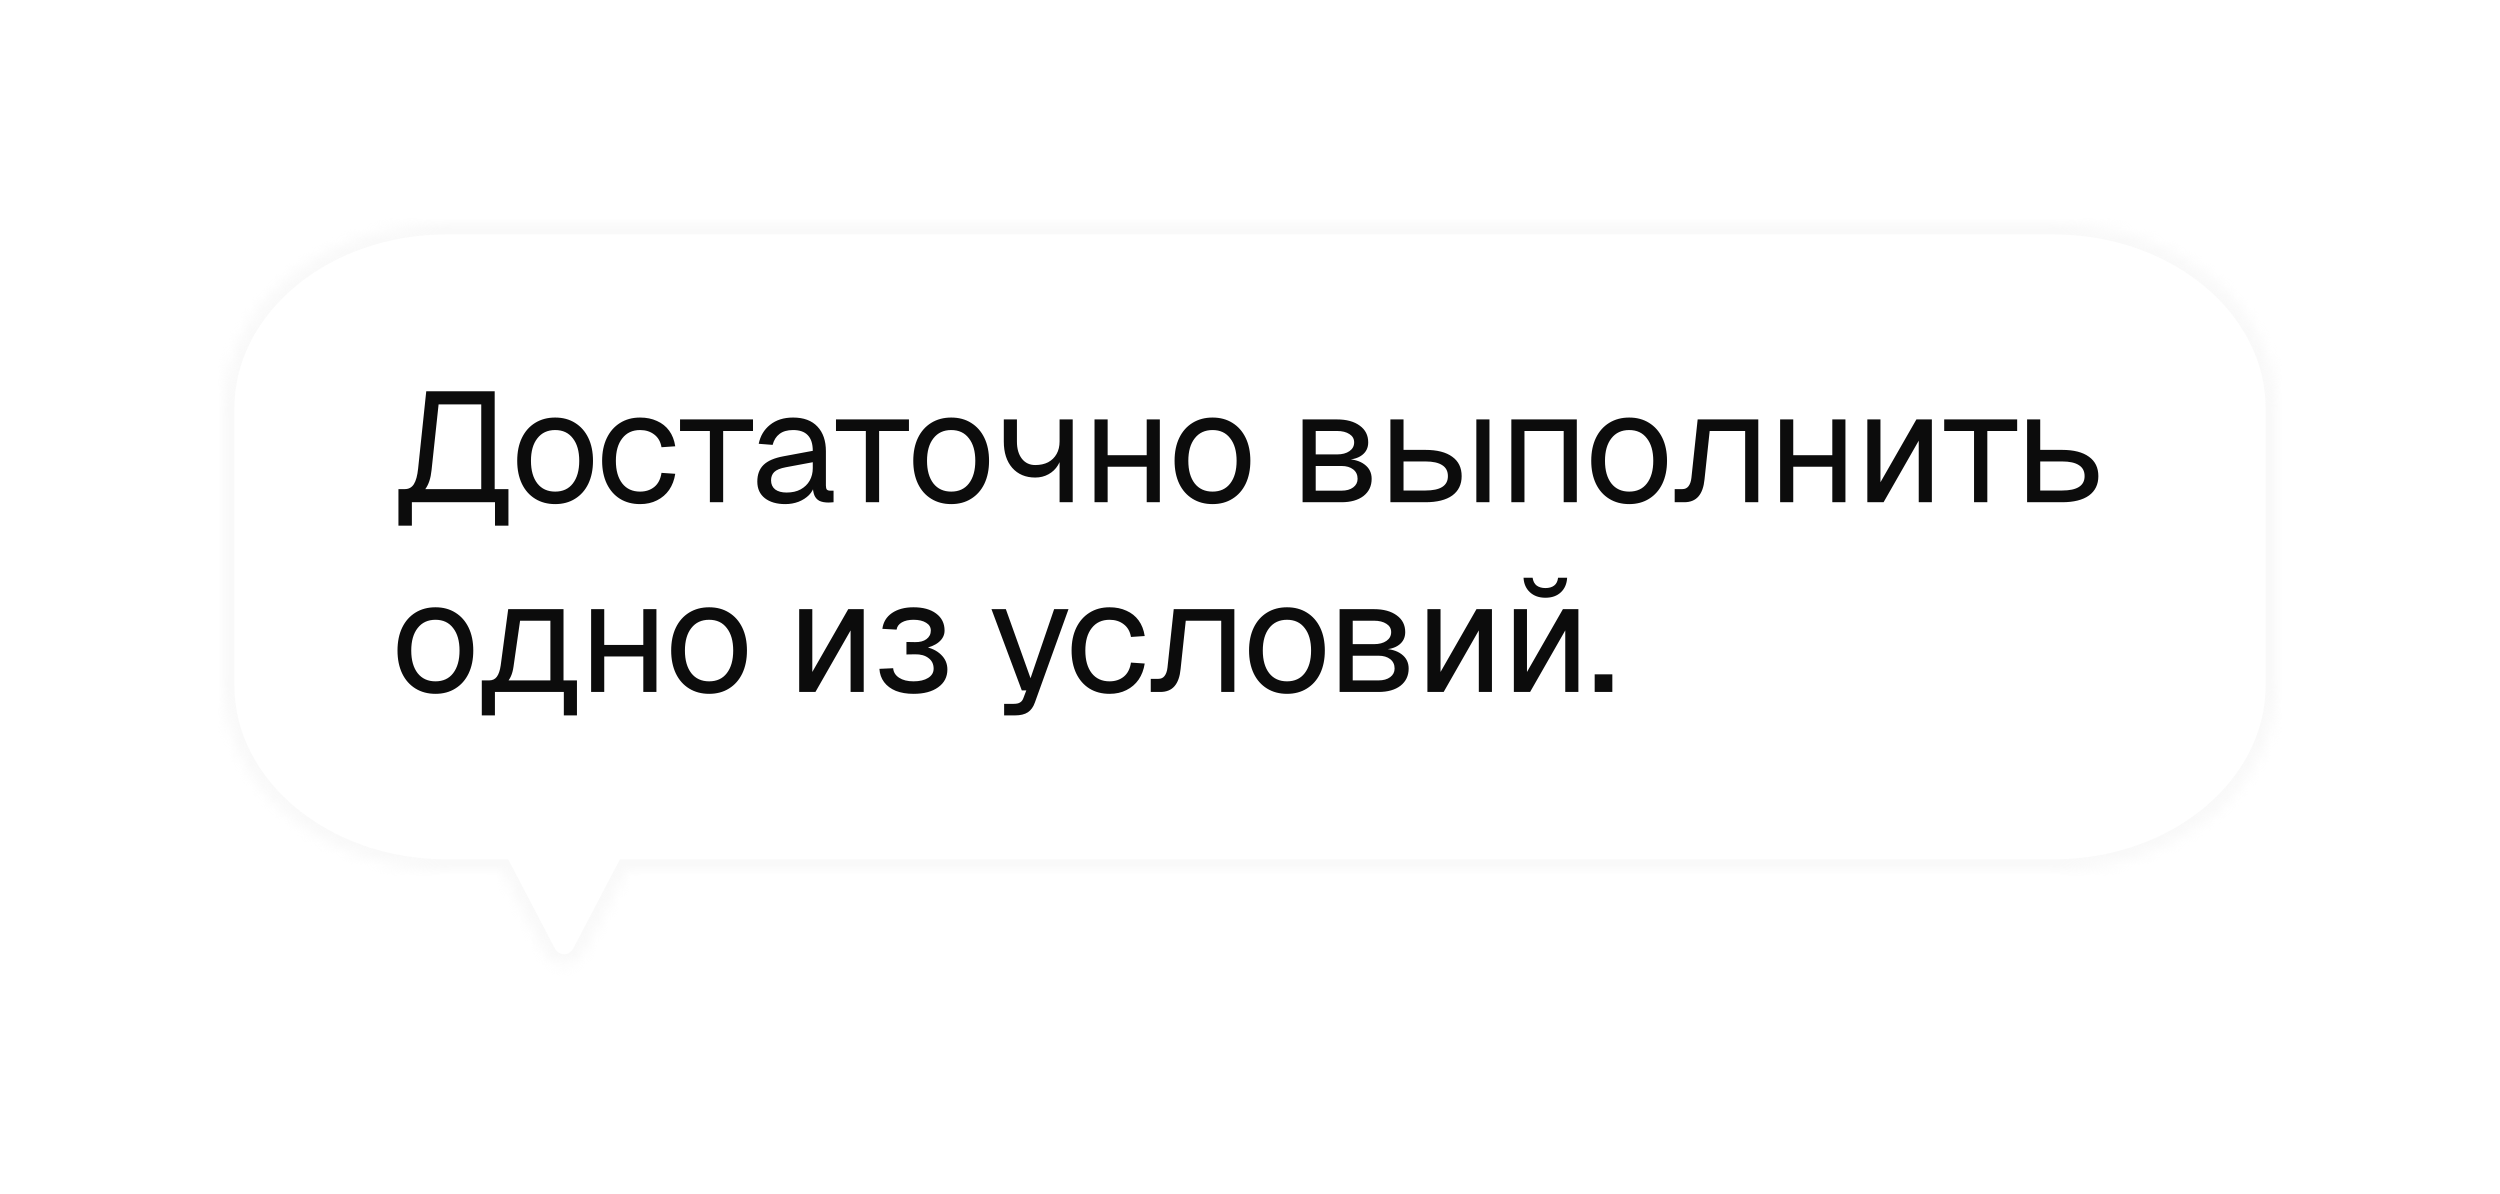 <?xml version="1.0" encoding="UTF-8"?> <svg xmlns="http://www.w3.org/2000/svg" width="224" height="107" viewBox="0 0 224 107" fill="none"><g filter="url(#filter0_d_118_972)"><mask id="path-1-inside-1_118_972" fill="white"><path d="M188.928 8C200.013 8 209 15.419 209 24.571V49.429C209 58.581 200.013 66 188.928 66H61.148L57.27 73.399C56.499 74.869 54.58 74.869 53.81 73.399L49.932 66H45.072C33.987 66 25 58.581 25 49.429V24.571C25 15.419 33.987 8 45.072 8H188.928Z"></path></mask><path d="M188.928 8C200.013 8 209 15.419 209 24.571V49.429C209 58.581 200.013 66 188.928 66H61.148L57.27 73.399C56.499 74.869 54.58 74.869 53.81 73.399L49.932 66H45.072C33.987 66 25 58.581 25 49.429V24.571C25 15.419 33.987 8 45.072 8H188.928Z" fill="white"></path><path d="M188.928 8L188.928 7H188.928V8ZM209 24.571L210 24.571L210 24.571L209 24.571ZM209 49.429L210 49.429V49.429H209ZM188.928 66L188.928 67L188.928 67L188.928 66ZM61.148 66V65H60.544L60.263 65.536L61.148 66ZM57.27 73.399L56.384 72.935L56.384 72.935L57.27 73.399ZM53.81 73.399L54.695 72.935L54.695 72.935L53.81 73.399ZM49.932 66L50.817 65.536L50.537 65H49.932V66ZM45.072 66L45.072 67H45.072V66ZM25 49.429L24 49.429L24 49.429L25 49.429ZM25 24.571L24 24.571V24.571H25ZM45.072 8L45.072 7L45.072 7L45.072 8ZM188.928 8L188.928 9C199.649 9 208 16.142 208 24.571L209 24.571L210 24.571C210 14.696 200.378 7 188.928 7L188.928 8ZM209 24.571H208V49.429H209H210V24.571H209ZM209 49.429L208 49.429C208 57.858 199.649 65 188.928 65L188.928 66L188.928 67C200.378 67 210 59.304 210 49.429L209 49.429ZM188.928 66V65H61.148V66V67H188.928V66ZM61.148 66L60.263 65.536L56.384 72.935L57.27 73.399L58.155 73.864L62.034 66.464L61.148 66ZM57.27 73.399L56.384 72.935C56.168 73.348 55.832 73.502 55.54 73.502C55.247 73.502 54.911 73.348 54.695 72.935L53.81 73.399L52.924 73.863C53.478 74.921 54.487 75.502 55.54 75.502C56.592 75.502 57.601 74.921 58.155 73.863L57.27 73.399ZM53.81 73.399L54.695 72.935L50.817 65.536L49.932 66L49.046 66.464L52.924 73.864L53.81 73.399ZM49.932 66V65H45.072V66V67H49.932V66ZM45.072 66L45.072 65C34.351 65 26 57.858 26 49.429L25 49.429L24 49.429C24 59.304 33.622 67 45.072 67L45.072 66ZM25 49.429H26V24.571H25H24V49.429H25ZM25 24.571L26 24.571C26 16.142 34.351 9 45.072 9L45.072 8L45.072 7C33.622 7 24 14.696 24 24.571L25 24.571ZM45.072 8V9H188.928V8V7H45.072V8Z" fill="#E2E2E2" fill-opacity="0.2" mask="url(#path-1-inside-1_118_972)"></path><path d="M40.7 35.1V31.824H41.274C41.629 31.824 41.899 31.675 42.086 31.376C42.273 31.077 42.399 30.611 42.464 29.976L43.192 23.06H49.324V31.824H50.556V35.1H49.352V33H41.904V35.1H40.7ZM43.108 31.824H48.12V24.236H44.298L43.668 30.116C43.631 30.489 43.565 30.816 43.472 31.096C43.379 31.376 43.257 31.619 43.108 31.824ZM54.744 33.168C54.062 33.168 53.465 33.009 52.952 32.692C52.438 32.375 52.042 31.927 51.762 31.348C51.482 30.76 51.342 30.074 51.342 29.29C51.342 28.497 51.482 27.811 51.762 27.232C52.042 26.653 52.438 26.205 52.952 25.888C53.465 25.571 54.062 25.412 54.744 25.412C55.425 25.412 56.018 25.571 56.522 25.888C57.035 26.205 57.432 26.653 57.712 27.232C57.992 27.811 58.132 28.497 58.132 29.29C58.132 30.074 57.992 30.76 57.712 31.348C57.432 31.927 57.035 32.375 56.522 32.692C56.018 33.009 55.425 33.168 54.744 33.168ZM54.744 32.048C55.425 32.048 55.953 31.805 56.326 31.32C56.709 30.825 56.9 30.149 56.9 29.29C56.9 28.431 56.709 27.759 56.326 27.274C55.953 26.779 55.425 26.532 54.744 26.532C54.062 26.532 53.531 26.779 53.148 27.274C52.765 27.759 52.574 28.431 52.574 29.29C52.574 30.149 52.765 30.825 53.148 31.32C53.531 31.805 54.062 32.048 54.744 32.048ZM62.352 33.168C61.662 33.168 61.06 33.009 60.547 32.692C60.042 32.375 59.651 31.927 59.37 31.348C59.09 30.76 58.95 30.074 58.95 29.29C58.95 28.506 59.09 27.825 59.37 27.246C59.651 26.667 60.042 26.219 60.547 25.902C61.06 25.575 61.662 25.412 62.352 25.412C62.922 25.412 63.426 25.515 63.864 25.72C64.312 25.916 64.677 26.205 64.957 26.588C65.237 26.971 65.418 27.437 65.502 27.988L64.27 28.072C64.186 27.577 63.972 27.199 63.627 26.938C63.281 26.667 62.856 26.532 62.352 26.532C61.671 26.532 61.139 26.779 60.757 27.274C60.374 27.759 60.182 28.431 60.182 29.29C60.182 30.149 60.374 30.825 60.757 31.32C61.139 31.805 61.671 32.048 62.352 32.048C62.856 32.048 63.281 31.908 63.627 31.628C63.972 31.348 64.186 30.928 64.27 30.368L65.502 30.452C65.418 31.003 65.237 31.483 64.957 31.894C64.677 32.295 64.312 32.608 63.864 32.832C63.426 33.056 62.922 33.168 62.352 33.168ZM68.605 33V26.616H65.931V25.58H72.469V26.616H69.795V33H68.605ZM75.361 33.168C74.596 33.168 73.985 32.991 73.527 32.636C73.079 32.281 72.855 31.787 72.855 31.152C72.855 30.517 73.042 30.018 73.415 29.654C73.789 29.29 74.381 29.033 75.193 28.884L77.825 28.394C77.825 27.769 77.676 27.302 77.377 26.994C77.088 26.686 76.649 26.532 76.061 26.532C75.548 26.532 75.142 26.649 74.843 26.882C74.545 27.106 74.339 27.433 74.227 27.862L72.981 27.764C73.121 27.064 73.457 26.499 73.989 26.07C74.531 25.631 75.221 25.412 76.061 25.412C77.013 25.412 77.741 25.683 78.245 26.224C78.749 26.756 79.001 27.493 79.001 28.436V31.502C79.001 31.67 79.029 31.791 79.085 31.866C79.151 31.931 79.253 31.964 79.393 31.964H79.687V33C79.65 33.009 79.589 33.014 79.505 33.014C79.421 33.023 79.333 33.028 79.239 33.028C78.903 33.028 78.628 32.977 78.413 32.874C78.208 32.762 78.059 32.594 77.965 32.37C77.872 32.137 77.825 31.833 77.825 31.46L77.965 31.488C77.9 31.805 77.741 32.095 77.489 32.356C77.237 32.608 76.925 32.809 76.551 32.958C76.178 33.098 75.781 33.168 75.361 33.168ZM75.473 32.132C75.968 32.132 76.388 32.039 76.733 31.852C77.088 31.656 77.359 31.395 77.545 31.068C77.732 30.732 77.825 30.359 77.825 29.948V29.416L75.417 29.864C74.913 29.957 74.563 30.102 74.367 30.298C74.181 30.485 74.087 30.732 74.087 31.04C74.087 31.385 74.209 31.656 74.451 31.852C74.703 32.039 75.044 32.132 75.473 32.132ZM82.579 33V26.616H79.904V25.58H86.442V26.616H83.769V33H82.579ZM90.231 33.168C89.549 33.168 88.952 33.009 88.439 32.692C87.925 32.375 87.529 31.927 87.249 31.348C86.969 30.76 86.829 30.074 86.829 29.29C86.829 28.497 86.969 27.811 87.249 27.232C87.529 26.653 87.925 26.205 88.439 25.888C88.952 25.571 89.549 25.412 90.231 25.412C90.912 25.412 91.505 25.571 92.009 25.888C92.522 26.205 92.919 26.653 93.199 27.232C93.479 27.811 93.619 28.497 93.619 29.29C93.619 30.074 93.479 30.76 93.199 31.348C92.919 31.927 92.522 32.375 92.009 32.692C91.505 33.009 90.912 33.168 90.231 33.168ZM90.231 32.048C90.912 32.048 91.439 31.805 91.813 31.32C92.195 30.825 92.387 30.149 92.387 29.29C92.387 28.431 92.195 27.759 91.813 27.274C91.439 26.779 90.912 26.532 90.231 26.532C89.549 26.532 89.017 26.779 88.635 27.274C88.252 27.759 88.061 28.431 88.061 29.29C88.061 30.149 88.252 30.825 88.635 31.32C89.017 31.805 89.549 32.048 90.231 32.048ZM99.939 33V28.982L100.107 28.576C100.107 28.987 100 29.36 99.785 29.696C99.58 30.032 99.3 30.298 98.945 30.494C98.591 30.69 98.194 30.788 97.755 30.788C96.897 30.788 96.211 30.499 95.697 29.92C95.193 29.341 94.941 28.557 94.941 27.568V25.58H96.117V27.568C96.117 28.212 96.267 28.725 96.565 29.108C96.864 29.481 97.261 29.668 97.755 29.668C98.203 29.668 98.591 29.584 98.917 29.416C99.244 29.239 99.496 28.991 99.673 28.674C99.851 28.357 99.939 27.983 99.939 27.554V25.58H101.115V33H99.939ZM103.069 33V25.58H104.245V33H103.069ZM107.745 33V25.58H108.921V33H107.745ZM103.629 29.822V28.786H108.361V29.822H103.629ZM113.644 33.168C112.963 33.168 112.366 33.009 111.852 32.692C111.339 32.375 110.942 31.927 110.662 31.348C110.382 30.76 110.242 30.074 110.242 29.29C110.242 28.497 110.382 27.811 110.662 27.232C110.942 26.653 111.339 26.205 111.852 25.888C112.366 25.571 112.963 25.412 113.644 25.412C114.326 25.412 114.918 25.571 115.422 25.888C115.936 26.205 116.332 26.653 116.612 27.232C116.892 27.811 117.032 28.497 117.032 29.29C117.032 30.074 116.892 30.76 116.612 31.348C116.332 31.927 115.936 32.375 115.422 32.692C114.918 33.009 114.326 33.168 113.644 33.168ZM113.644 32.048C114.326 32.048 114.853 31.805 115.226 31.32C115.609 30.825 115.8 30.149 115.8 29.29C115.8 28.431 115.609 27.759 115.226 27.274C114.853 26.779 114.326 26.532 113.644 26.532C112.963 26.532 112.431 26.779 112.048 27.274C111.666 27.759 111.474 28.431 111.474 29.29C111.474 30.149 111.666 30.825 112.048 31.32C112.431 31.805 112.963 32.048 113.644 32.048ZM121.712 33V25.58H124.792C125.651 25.58 126.332 25.767 126.836 26.14C127.34 26.504 127.592 27.003 127.592 27.638C127.592 28.114 127.41 28.492 127.046 28.772C126.682 29.052 126.183 29.192 125.548 29.192V29.136C126.267 29.136 126.836 29.295 127.256 29.612C127.685 29.929 127.9 30.359 127.9 30.9C127.9 31.544 127.657 32.057 127.172 32.44C126.687 32.813 126.029 33 125.198 33H121.712ZM122.888 31.964H125.198C125.637 31.964 125.987 31.866 126.248 31.67C126.509 31.474 126.64 31.217 126.64 30.9C126.64 30.545 126.509 30.265 126.248 30.06C125.987 29.855 125.637 29.752 125.198 29.752H122.888V31.964ZM122.888 28.716H124.792C125.259 28.716 125.632 28.618 125.912 28.422C126.192 28.226 126.332 27.965 126.332 27.638C126.332 27.321 126.192 27.073 125.912 26.896C125.632 26.709 125.259 26.616 124.792 26.616H122.888V28.716ZM137.28 33V25.58H138.456V33H137.28ZM129.58 33V25.58H130.756V28.31H132.716C133.762 28.31 134.564 28.515 135.124 28.926C135.684 29.327 135.964 29.906 135.964 30.662C135.964 31.409 135.684 31.987 135.124 32.398C134.564 32.799 133.762 33 132.716 33H129.58ZM130.756 31.95H132.716C133.388 31.95 133.892 31.843 134.228 31.628C134.564 31.413 134.732 31.091 134.732 30.662C134.732 30.223 134.564 29.897 134.228 29.682C133.892 29.458 133.388 29.346 132.716 29.346H130.756V31.95ZM140.416 33V25.58H146.282V33H145.106V26.616H141.592V33H140.416ZM150.977 33.168C150.296 33.168 149.698 33.009 149.185 32.692C148.672 32.375 148.275 31.927 147.995 31.348C147.715 30.76 147.575 30.074 147.575 29.29C147.575 28.497 147.715 27.811 147.995 27.232C148.275 26.653 148.672 26.205 149.185 25.888C149.698 25.571 150.296 25.412 150.977 25.412C151.658 25.412 152.251 25.571 152.755 25.888C153.268 26.205 153.665 26.653 153.945 27.232C154.225 27.811 154.365 28.497 154.365 29.29C154.365 30.074 154.225 30.76 153.945 31.348C153.665 31.927 153.268 32.375 152.755 32.692C152.251 33.009 151.658 33.168 150.977 33.168ZM150.977 32.048C151.658 32.048 152.186 31.805 152.559 31.32C152.942 30.825 153.133 30.149 153.133 29.29C153.133 28.431 152.942 27.759 152.559 27.274C152.186 26.779 151.658 26.532 150.977 26.532C150.296 26.532 149.764 26.779 149.381 27.274C148.998 27.759 148.807 28.431 148.807 29.29C148.807 30.149 148.998 30.825 149.381 31.32C149.764 31.805 150.296 32.048 150.977 32.048ZM155.052 33V31.824H155.738C155.971 31.824 156.153 31.74 156.284 31.572C156.424 31.395 156.513 31.143 156.55 30.816L157.11 25.58H162.542V33H161.366V26.616H158.188L157.726 30.942C157.661 31.623 157.479 32.137 157.18 32.482C156.881 32.827 156.457 33 155.906 33H155.052ZM164.499 33V25.58H165.675V33H164.499ZM169.175 33V25.58H170.351V33H169.175ZM165.059 29.822V28.786H169.791V29.822H165.059ZM172.313 33V25.58H173.489V31.208L176.709 25.58H178.095V33H176.919V27.484L173.769 33H172.313ZM181.874 33V26.616H179.2V25.58H185.738V26.616H183.064V33H181.874ZM186.628 33V25.58H187.804V28.31H189.764C190.809 28.31 191.612 28.515 192.172 28.926C192.732 29.327 193.012 29.906 193.012 30.662C193.012 31.409 192.732 31.987 192.172 32.398C191.612 32.799 190.809 33 189.764 33H186.628ZM187.804 31.95H189.764C190.436 31.95 190.94 31.843 191.276 31.628C191.612 31.413 191.78 31.091 191.78 30.662C191.78 30.223 191.612 29.897 191.276 29.682C190.94 29.458 190.436 29.346 189.764 29.346H187.804V31.95ZM44.018 50.168C43.337 50.168 42.739 50.009 42.226 49.692C41.713 49.375 41.316 48.927 41.036 48.348C40.756 47.76 40.616 47.074 40.616 46.29C40.616 45.497 40.756 44.811 41.036 44.232C41.316 43.653 41.713 43.205 42.226 42.888C42.739 42.571 43.337 42.412 44.018 42.412C44.699 42.412 45.292 42.571 45.796 42.888C46.309 43.205 46.706 43.653 46.986 44.232C47.266 44.811 47.406 45.497 47.406 46.29C47.406 47.074 47.266 47.76 46.986 48.348C46.706 48.927 46.309 49.375 45.796 49.692C45.292 50.009 44.699 50.168 44.018 50.168ZM44.018 49.048C44.699 49.048 45.227 48.805 45.6 48.32C45.983 47.825 46.174 47.149 46.174 46.29C46.174 45.431 45.983 44.759 45.6 44.274C45.227 43.779 44.699 43.532 44.018 43.532C43.337 43.532 42.805 43.779 42.422 44.274C42.039 44.759 41.848 45.431 41.848 46.29C41.848 47.149 42.039 47.825 42.422 48.32C42.805 48.805 43.337 49.048 44.018 49.048ZM48.169 49.678V48.964H48.827C49.125 48.964 49.354 48.857 49.513 48.642C49.681 48.418 49.797 48.077 49.863 47.62L50.535 42.58H55.491V50H54.315V43.616H51.599L51.011 47.732C50.917 48.404 50.693 48.899 50.339 49.216C49.993 49.524 49.489 49.678 48.827 49.678H48.169ZM48.169 52.1V49.062H49.345V52.1H48.169ZM48.169 50V48.964H56.233V50H48.169ZM55.519 52.1V48.964H56.695V52.1H55.519ZM57.964 50V42.58H59.14V50H57.964ZM62.64 50V42.58H63.816V50H62.64ZM58.524 46.822V45.786H63.256V46.822H58.524ZM68.539 50.168C67.858 50.168 67.261 50.009 66.747 49.692C66.234 49.375 65.837 48.927 65.557 48.348C65.277 47.76 65.137 47.074 65.137 46.29C65.137 45.497 65.277 44.811 65.557 44.232C65.837 43.653 66.234 43.205 66.747 42.888C67.261 42.571 67.858 42.412 68.539 42.412C69.221 42.412 69.813 42.571 70.317 42.888C70.831 43.205 71.227 43.653 71.507 44.232C71.787 44.811 71.927 45.497 71.927 46.29C71.927 47.074 71.787 47.76 71.507 48.348C71.227 48.927 70.831 49.375 70.317 49.692C69.813 50.009 69.221 50.168 68.539 50.168ZM68.539 49.048C69.221 49.048 69.748 48.805 70.121 48.32C70.504 47.825 70.695 47.149 70.695 46.29C70.695 45.431 70.504 44.759 70.121 44.274C69.748 43.779 69.221 43.532 68.539 43.532C67.858 43.532 67.326 43.779 66.943 44.274C66.561 44.759 66.369 45.431 66.369 46.29C66.369 47.149 66.561 47.825 66.943 48.32C67.326 48.805 67.858 49.048 68.539 49.048ZM76.607 50V42.58H77.783V48.208L81.003 42.58H82.389V50H81.213V44.484L78.063 50H76.607ZM86.847 50.168C86.25 50.168 85.723 50.079 85.265 49.902C84.817 49.715 84.467 49.454 84.215 49.118C83.963 48.782 83.823 48.385 83.795 47.928L85.027 47.872C85.055 48.227 85.233 48.511 85.559 48.726C85.886 48.941 86.315 49.048 86.847 49.048C87.398 49.048 87.837 48.945 88.163 48.74C88.49 48.535 88.653 48.259 88.653 47.914C88.653 47.503 88.499 47.186 88.191 46.962C87.893 46.729 87.491 46.617 86.987 46.626L86.217 46.64V45.52L86.987 45.534C87.417 45.543 87.757 45.455 88.009 45.268C88.271 45.072 88.401 44.815 88.401 44.498C88.401 44.199 88.261 43.966 87.981 43.798C87.701 43.621 87.323 43.532 86.847 43.532C86.418 43.532 86.068 43.611 85.797 43.77C85.527 43.929 85.373 44.143 85.335 44.414L84.061 44.344C84.136 43.747 84.421 43.275 84.915 42.93C85.419 42.585 86.063 42.412 86.847 42.412C87.706 42.412 88.383 42.599 88.877 42.972C89.381 43.345 89.633 43.854 89.633 44.498C89.633 44.899 89.461 45.245 89.115 45.534C88.779 45.814 88.317 46.005 87.729 46.108L87.743 45.926C88.406 46.038 88.929 46.281 89.311 46.654C89.694 47.018 89.885 47.461 89.885 47.984C89.885 48.656 89.61 49.188 89.059 49.58C88.518 49.972 87.781 50.168 86.847 50.168ZM94.97 52.1V51.064H95.824C96.085 51.064 96.276 51.022 96.398 50.938C96.528 50.863 96.626 50.737 96.692 50.56L96.958 49.86H96.552L93.836 42.58H95.124L97.336 48.768L99.45 42.58H100.738L97.728 50.938C97.588 51.339 97.378 51.633 97.098 51.82C96.818 52.007 96.43 52.1 95.936 52.1H94.97ZM104.416 50.168C103.725 50.168 103.123 50.009 102.61 49.692C102.106 49.375 101.714 48.927 101.434 48.348C101.154 47.76 101.014 47.074 101.014 46.29C101.014 45.506 101.154 44.825 101.434 44.246C101.714 43.667 102.106 43.219 102.61 42.902C103.123 42.575 103.725 42.412 104.416 42.412C104.985 42.412 105.489 42.515 105.928 42.72C106.376 42.916 106.74 43.205 107.02 43.588C107.3 43.971 107.482 44.437 107.566 44.988L106.334 45.072C106.25 44.577 106.035 44.199 105.69 43.938C105.345 43.667 104.92 43.532 104.416 43.532C103.735 43.532 103.203 43.779 102.82 44.274C102.437 44.759 102.246 45.431 102.246 46.29C102.246 47.149 102.437 47.825 102.82 48.32C103.203 48.805 103.735 49.048 104.416 49.048C104.92 49.048 105.345 48.908 105.69 48.628C106.035 48.348 106.25 47.928 106.334 47.368L107.566 47.452C107.482 48.003 107.3 48.483 107.02 48.894C106.74 49.295 106.376 49.608 105.928 49.832C105.489 50.056 104.985 50.168 104.416 50.168ZM108.108 50V48.824H108.794C109.028 48.824 109.21 48.74 109.34 48.572C109.48 48.395 109.569 48.143 109.606 47.816L110.166 42.58H115.598V50H114.422V43.616H111.244L110.782 47.942C110.717 48.623 110.535 49.137 110.236 49.482C109.938 49.827 109.513 50 108.962 50H108.108ZM120.317 50.168C119.636 50.168 119.038 50.009 118.525 49.692C118.012 49.375 117.615 48.927 117.335 48.348C117.055 47.76 116.915 47.074 116.915 46.29C116.915 45.497 117.055 44.811 117.335 44.232C117.615 43.653 118.012 43.205 118.525 42.888C119.038 42.571 119.636 42.412 120.317 42.412C120.998 42.412 121.591 42.571 122.095 42.888C122.608 43.205 123.005 43.653 123.285 44.232C123.565 44.811 123.705 45.497 123.705 46.29C123.705 47.074 123.565 47.76 123.285 48.348C123.005 48.927 122.608 49.375 122.095 49.692C121.591 50.009 120.998 50.168 120.317 50.168ZM120.317 49.048C120.998 49.048 121.526 48.805 121.899 48.32C122.282 47.825 122.473 47.149 122.473 46.29C122.473 45.431 122.282 44.759 121.899 44.274C121.526 43.779 120.998 43.532 120.317 43.532C119.636 43.532 119.104 43.779 118.721 44.274C118.338 44.759 118.147 45.431 118.147 46.29C118.147 47.149 118.338 47.825 118.721 48.32C119.104 48.805 119.636 49.048 120.317 49.048ZM125.028 50V42.58H128.108C128.966 42.58 129.648 42.767 130.152 43.14C130.656 43.504 130.908 44.003 130.908 44.638C130.908 45.114 130.726 45.492 130.362 45.772C129.998 46.052 129.498 46.192 128.864 46.192V46.136C129.582 46.136 130.152 46.295 130.572 46.612C131.001 46.929 131.216 47.359 131.216 47.9C131.216 48.544 130.973 49.057 130.488 49.44C130.002 49.813 129.344 50 128.514 50H125.028ZM126.204 48.964H128.514C128.952 48.964 129.302 48.866 129.564 48.67C129.825 48.474 129.956 48.217 129.956 47.9C129.956 47.545 129.825 47.265 129.564 47.06C129.302 46.855 128.952 46.752 128.514 46.752H126.204V48.964ZM126.204 45.716H128.108C128.574 45.716 128.948 45.618 129.228 45.422C129.508 45.226 129.648 44.965 129.648 44.638C129.648 44.321 129.508 44.073 129.228 43.896C128.948 43.709 128.574 43.616 128.108 43.616H126.204V45.716ZM132.896 50V42.58H134.072V48.208L137.292 42.58H138.678V50H137.502V44.484L134.352 50H132.896ZM140.641 50V42.58H141.817V48.208L145.037 42.58H146.423V50H145.247V44.484L142.097 50H140.641ZM143.469 41.558C142.9 41.558 142.438 41.395 142.083 41.068C141.729 40.741 141.537 40.307 141.509 39.766H142.321C142.368 40.083 142.489 40.317 142.685 40.466C142.891 40.615 143.152 40.69 143.469 40.69C143.796 40.69 144.057 40.615 144.253 40.466C144.449 40.317 144.566 40.083 144.603 39.766H145.415C145.387 40.307 145.201 40.741 144.855 41.068C144.51 41.395 144.048 41.558 143.469 41.558ZM147.883 50V48.418H149.465V50H147.883Z" fill="#0C0C0C"></path></g><defs><filter id="filter0_d_118_972" x="0" y="0" width="224" height="106.502" filterUnits="userSpaceOnUse" color-interpolation-filters="sRGB"><feFlood flood-opacity="0" result="BackgroundImageFix"></feFlood><feColorMatrix in="SourceAlpha" type="matrix" values="0 0 0 0 0 0 0 0 0 0 0 0 0 0 0 0 0 0 127 0" result="hardAlpha"></feColorMatrix><feOffset dx="-5" dy="12"></feOffset><feGaussianBlur stdDeviation="10"></feGaussianBlur><feComposite in2="hardAlpha" operator="out"></feComposite><feColorMatrix type="matrix" values="0 0 0 0 0 0 0 0 0 0 0 0 0 0 0 0 0 0 0.08 0"></feColorMatrix><feBlend mode="normal" in2="BackgroundImageFix" result="effect1_dropShadow_118_972"></feBlend><feBlend mode="normal" in="SourceGraphic" in2="effect1_dropShadow_118_972" result="shape"></feBlend></filter></defs></svg> 